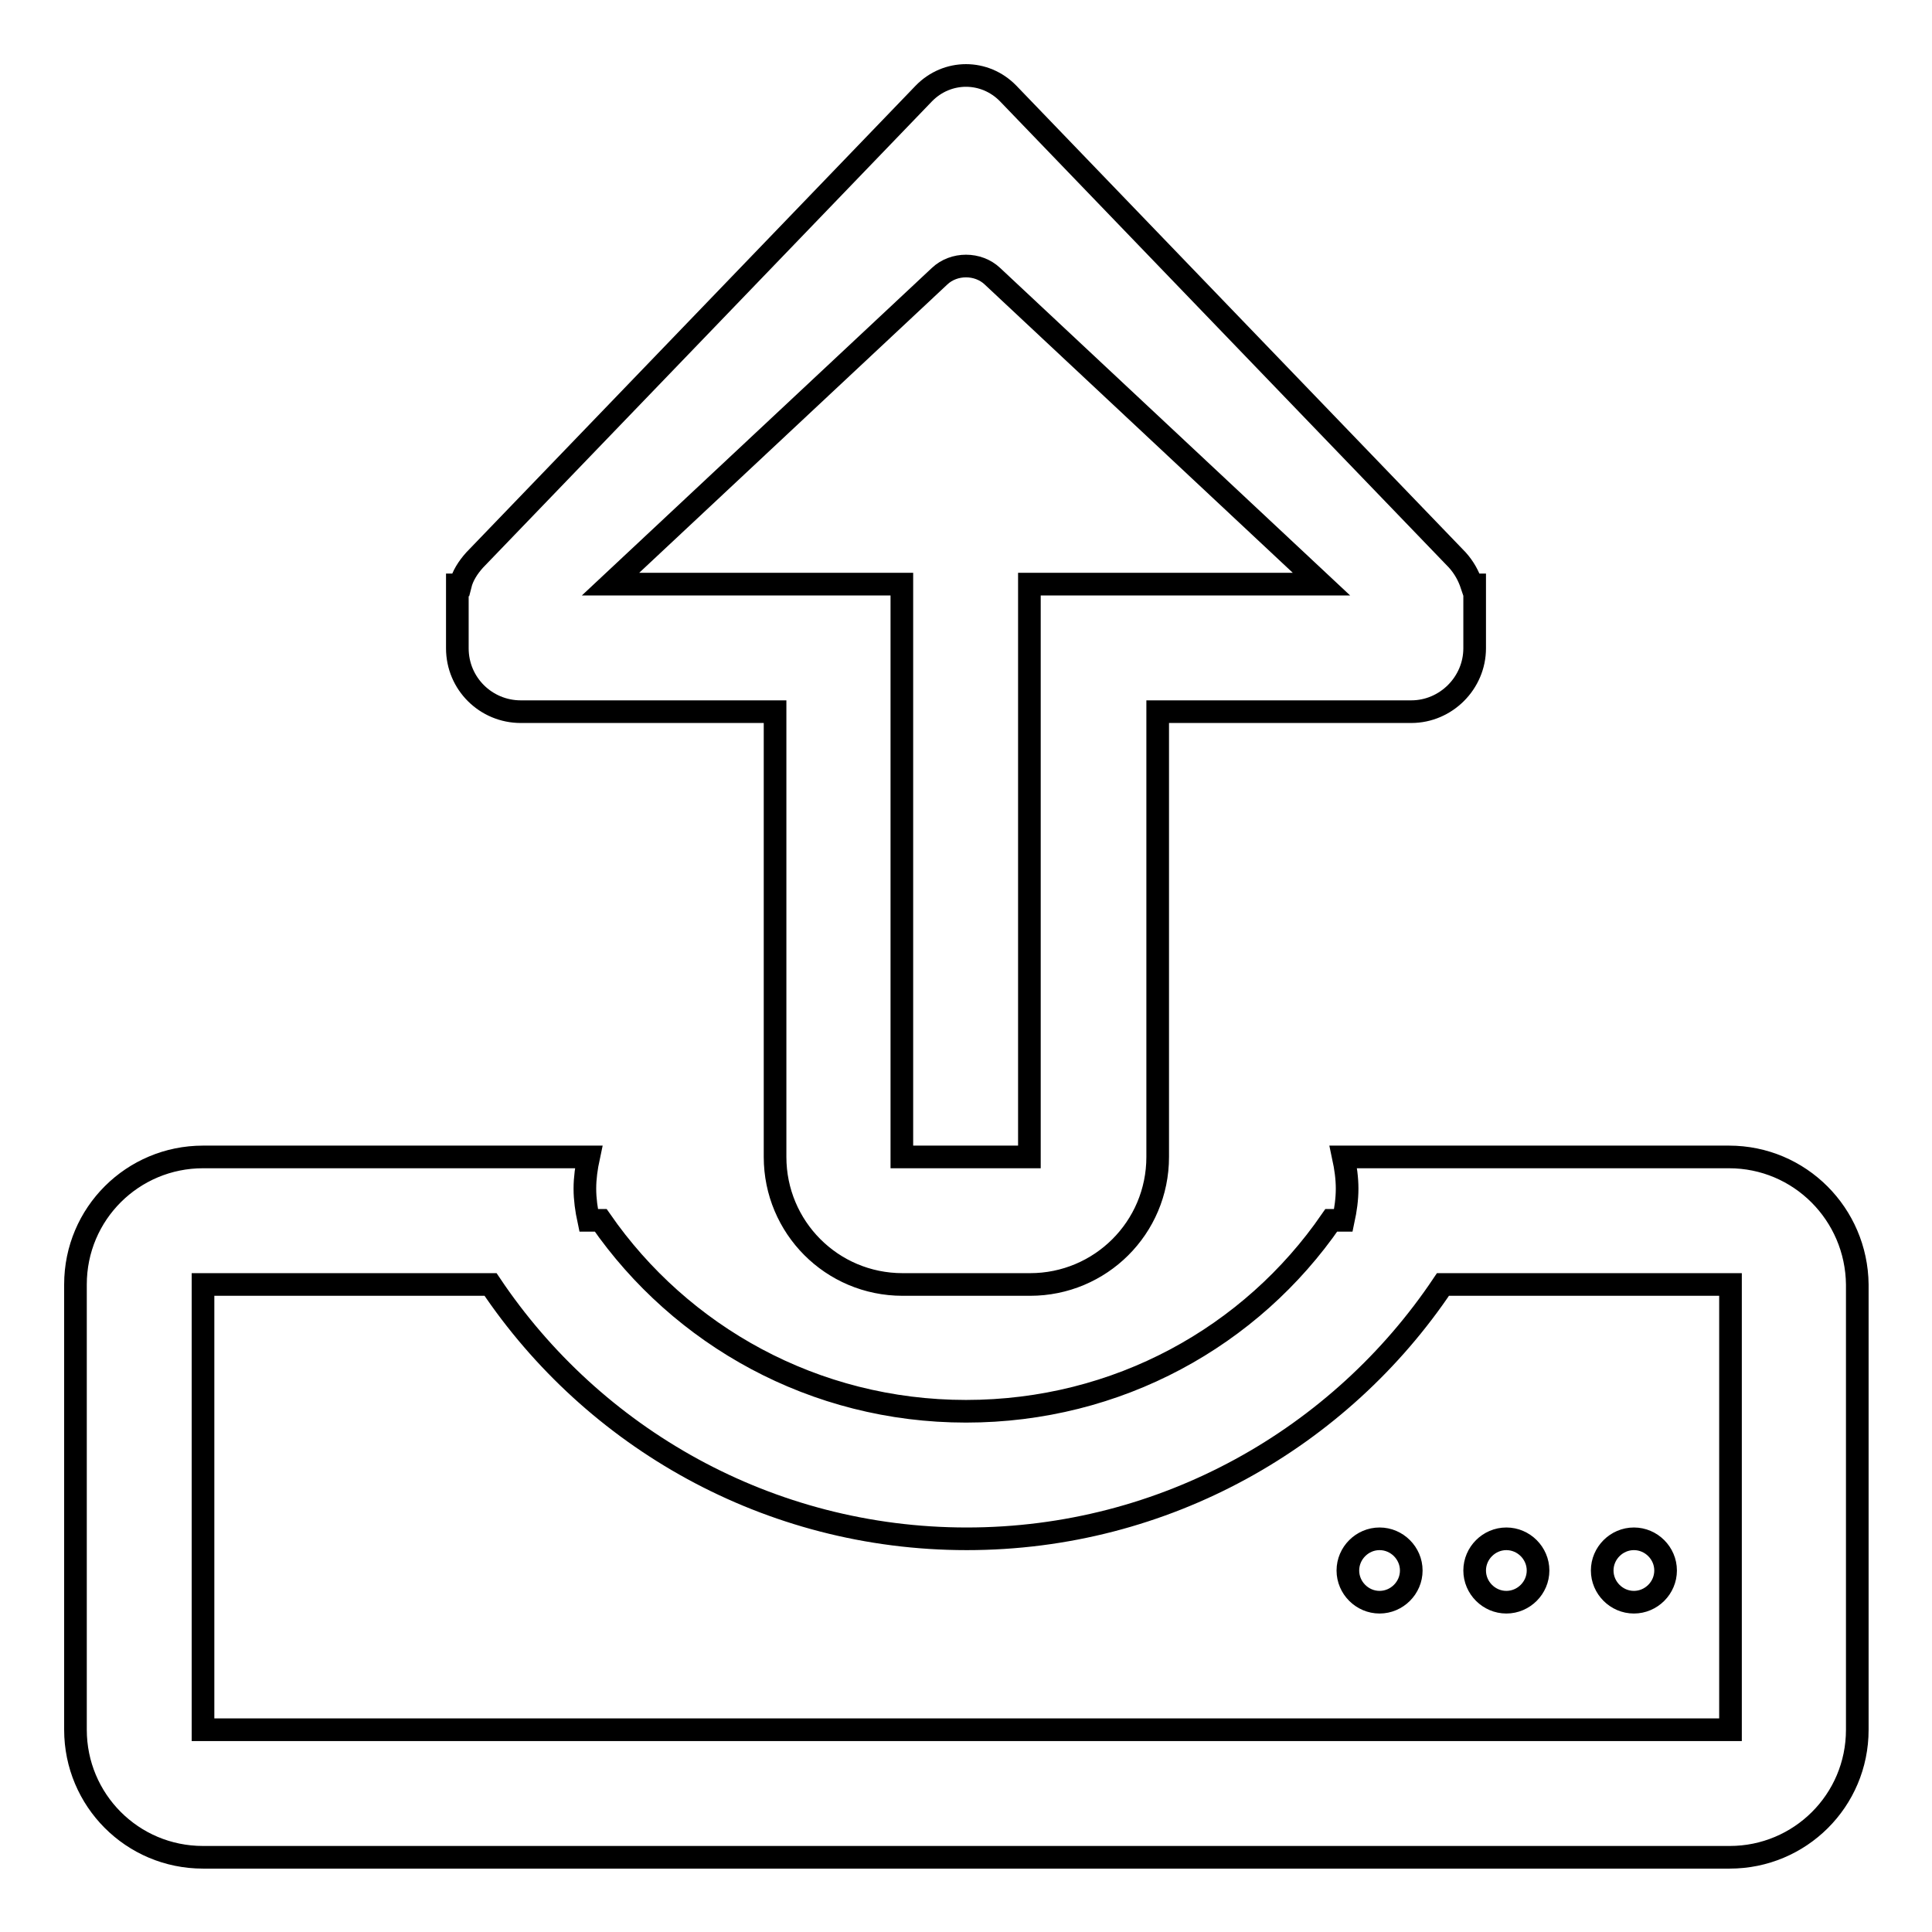<?xml version="1.0" encoding="utf-8"?>
<!-- Svg Vector Icons : http://www.onlinewebfonts.com/icon -->
<!DOCTYPE svg PUBLIC "-//W3C//DTD SVG 1.1//EN" "http://www.w3.org/Graphics/SVG/1.1/DTD/svg11.dtd">
<svg version="1.1" xmlns="http://www.w3.org/2000/svg" xmlns:xlink="http://www.w3.org/1999/xlink" x="0px" y="0px" viewBox="0 0 256 256" enable-background="new 0 0 256 256" xml:space="preserve">
<g><g><path stroke-width="3" fill-opacity="0" stroke="#000000"  d="M229.1,153.3h-51.1c0.3,1.4,0.5,2.8,0.5,4.2c0,1.4-0.2,2.8-0.5,4.2h-1.6C165.8,177.1,148.1,187,128,187c-20.1,0-37.8-10-48.4-25.3h-1.6c-0.3-1.4-0.5-2.8-0.5-4.2c0-1.4,0.2-2.8,0.5-4.2H26.9c-9.3,0-16.9,7.5-16.9,16.9v59c0,9.3,7.5,16.9,16.9,16.9h202.3c9.3,0,16.9-7.5,16.9-16.9v-59C246,160.9,238.5,153.3,229.1,153.3z M229.1,229.2H26.9v-59h38.1c13.6,20.3,36.8,33.7,63.1,33.7s49.5-13.4,63.1-33.7h38.1V229.2L229.1,229.2z M195.4,208.1c0-2.3,1.9-4.2,4.2-4.2s4.2,1.9,4.2,4.2s-1.9,4.2-4.2,4.2S195.4,210.4,195.4,208.1z M187,208.1c0,2.3-1.9,4.2-4.2,4.2c-2.3,0-4.2-1.9-4.2-4.2s1.9-4.2,4.2-4.2C185.1,203.9,187,205.8,187,208.1z M212.3,208.1c0-2.3,1.9-4.2,4.2-4.2s4.2,1.9,4.2,4.2s-1.9,4.2-4.2,4.2S212.3,210.4,212.3,208.1z M69,94.3h33.7v59c0,9.3,7.5,16.9,16.9,16.9h16.9c9.3,0,16.9-7.5,16.9-16.9v-59H187c4.6,0,8.4-3.8,8.4-8.4v-8.4H195c-0.4-1.2-1-2.3-1.9-3.3l-59.5-61.8c-3.1-3.2-8.1-3.2-11.2,0L62.9,74.2c-0.9,1-1.6,2.1-1.9,3.3h-0.4v8.4C60.6,90.6,64.4,94.3,69,94.3z M124.5,36.6c1.9-1.8,5.1-1.8,7,0l43.6,40.8h-38.7v16.9l0,0v59h-16.9v-59V77.4h-16.9H80.9L124.5,36.6z"/></g></g>
</svg>